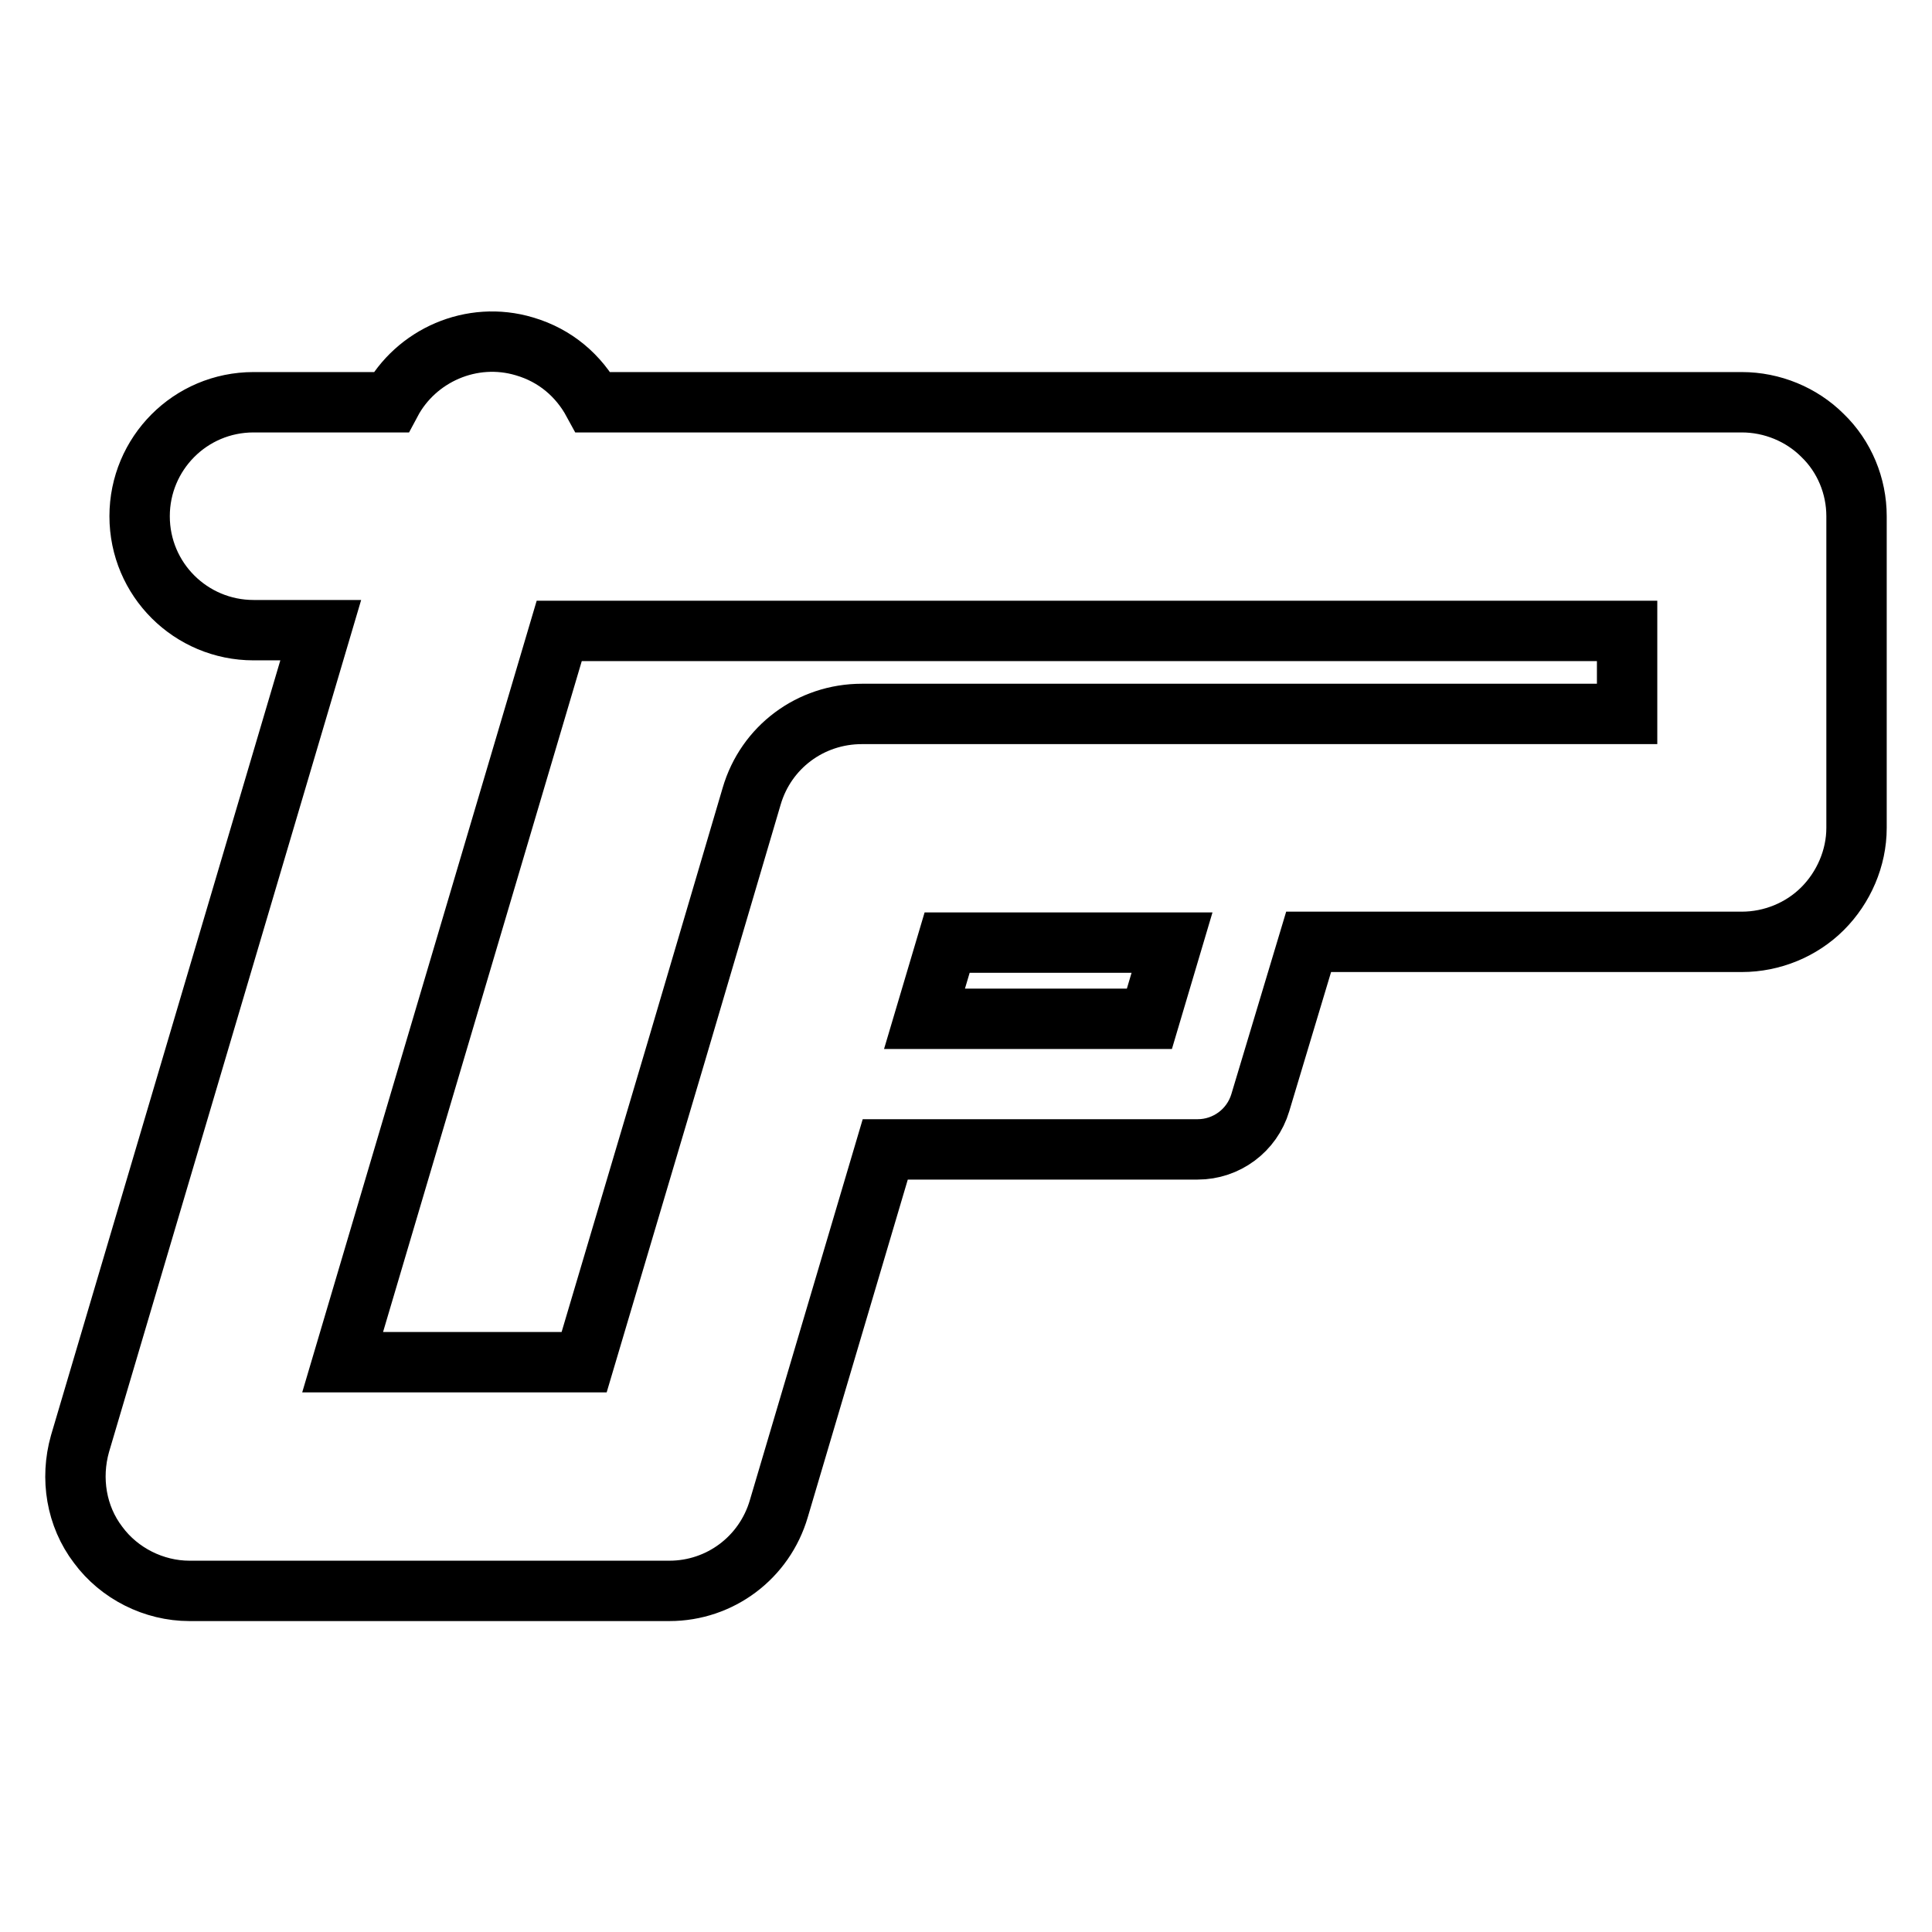 <?xml version="1.0" encoding="utf-8"?>
<!-- Svg Vector Icons : http://www.onlinewebfonts.com/icon -->
<!DOCTYPE svg PUBLIC "-//W3C//DTD SVG 1.1//EN" "http://www.w3.org/Graphics/SVG/1.1/DTD/svg11.dtd">
<svg version="1.1" xmlns="http://www.w3.org/2000/svg" xmlns:xlink="http://www.w3.org/1999/xlink" x="0px" y="0px" viewBox="0 0 256 256" enable-background="new 0 0 256 256" xml:space="preserve">
<g><g><path stroke-width="8" fill-opacity="0" stroke="#000000"  d="M241.5,57.7c-2.8-2.8-6.7-4.4-10.7-4.4H78.6c-1.9-3.5-5-6.2-9.1-7.4c-7-2.1-14.4,1.2-17.7,7.4H33.6c-8.4,0-15.1,6.8-15.1,15.1c0,8.4,6.8,15.1,15.1,15.1h8.9L10.6,191.3c-1.3,4.6-0.5,9.6,2.4,13.4c2.8,3.8,7.4,6.1,12.1,6.1h63.6c6.7,0,12.6-4.4,14.5-10.9l14.1-47.6h41.4c3.8,0,7.2-2.5,8.3-6.2l6.4-21.3h57.4c4,0,7.9-1.6,10.7-4.4s4.5-6.7,4.5-10.7V68.4C246,64.4,244.4,60.5,241.5,57.7z M99.6,105.5l-10,33.9l-12.2,41.1h-32l28.7-96.9h141.5v11H114.2C107.4,94.6,101.5,99,99.6,105.5z M122.5,135l3-10.1h29.8l-3,10.1H122.5z"/></g></g>
</svg>